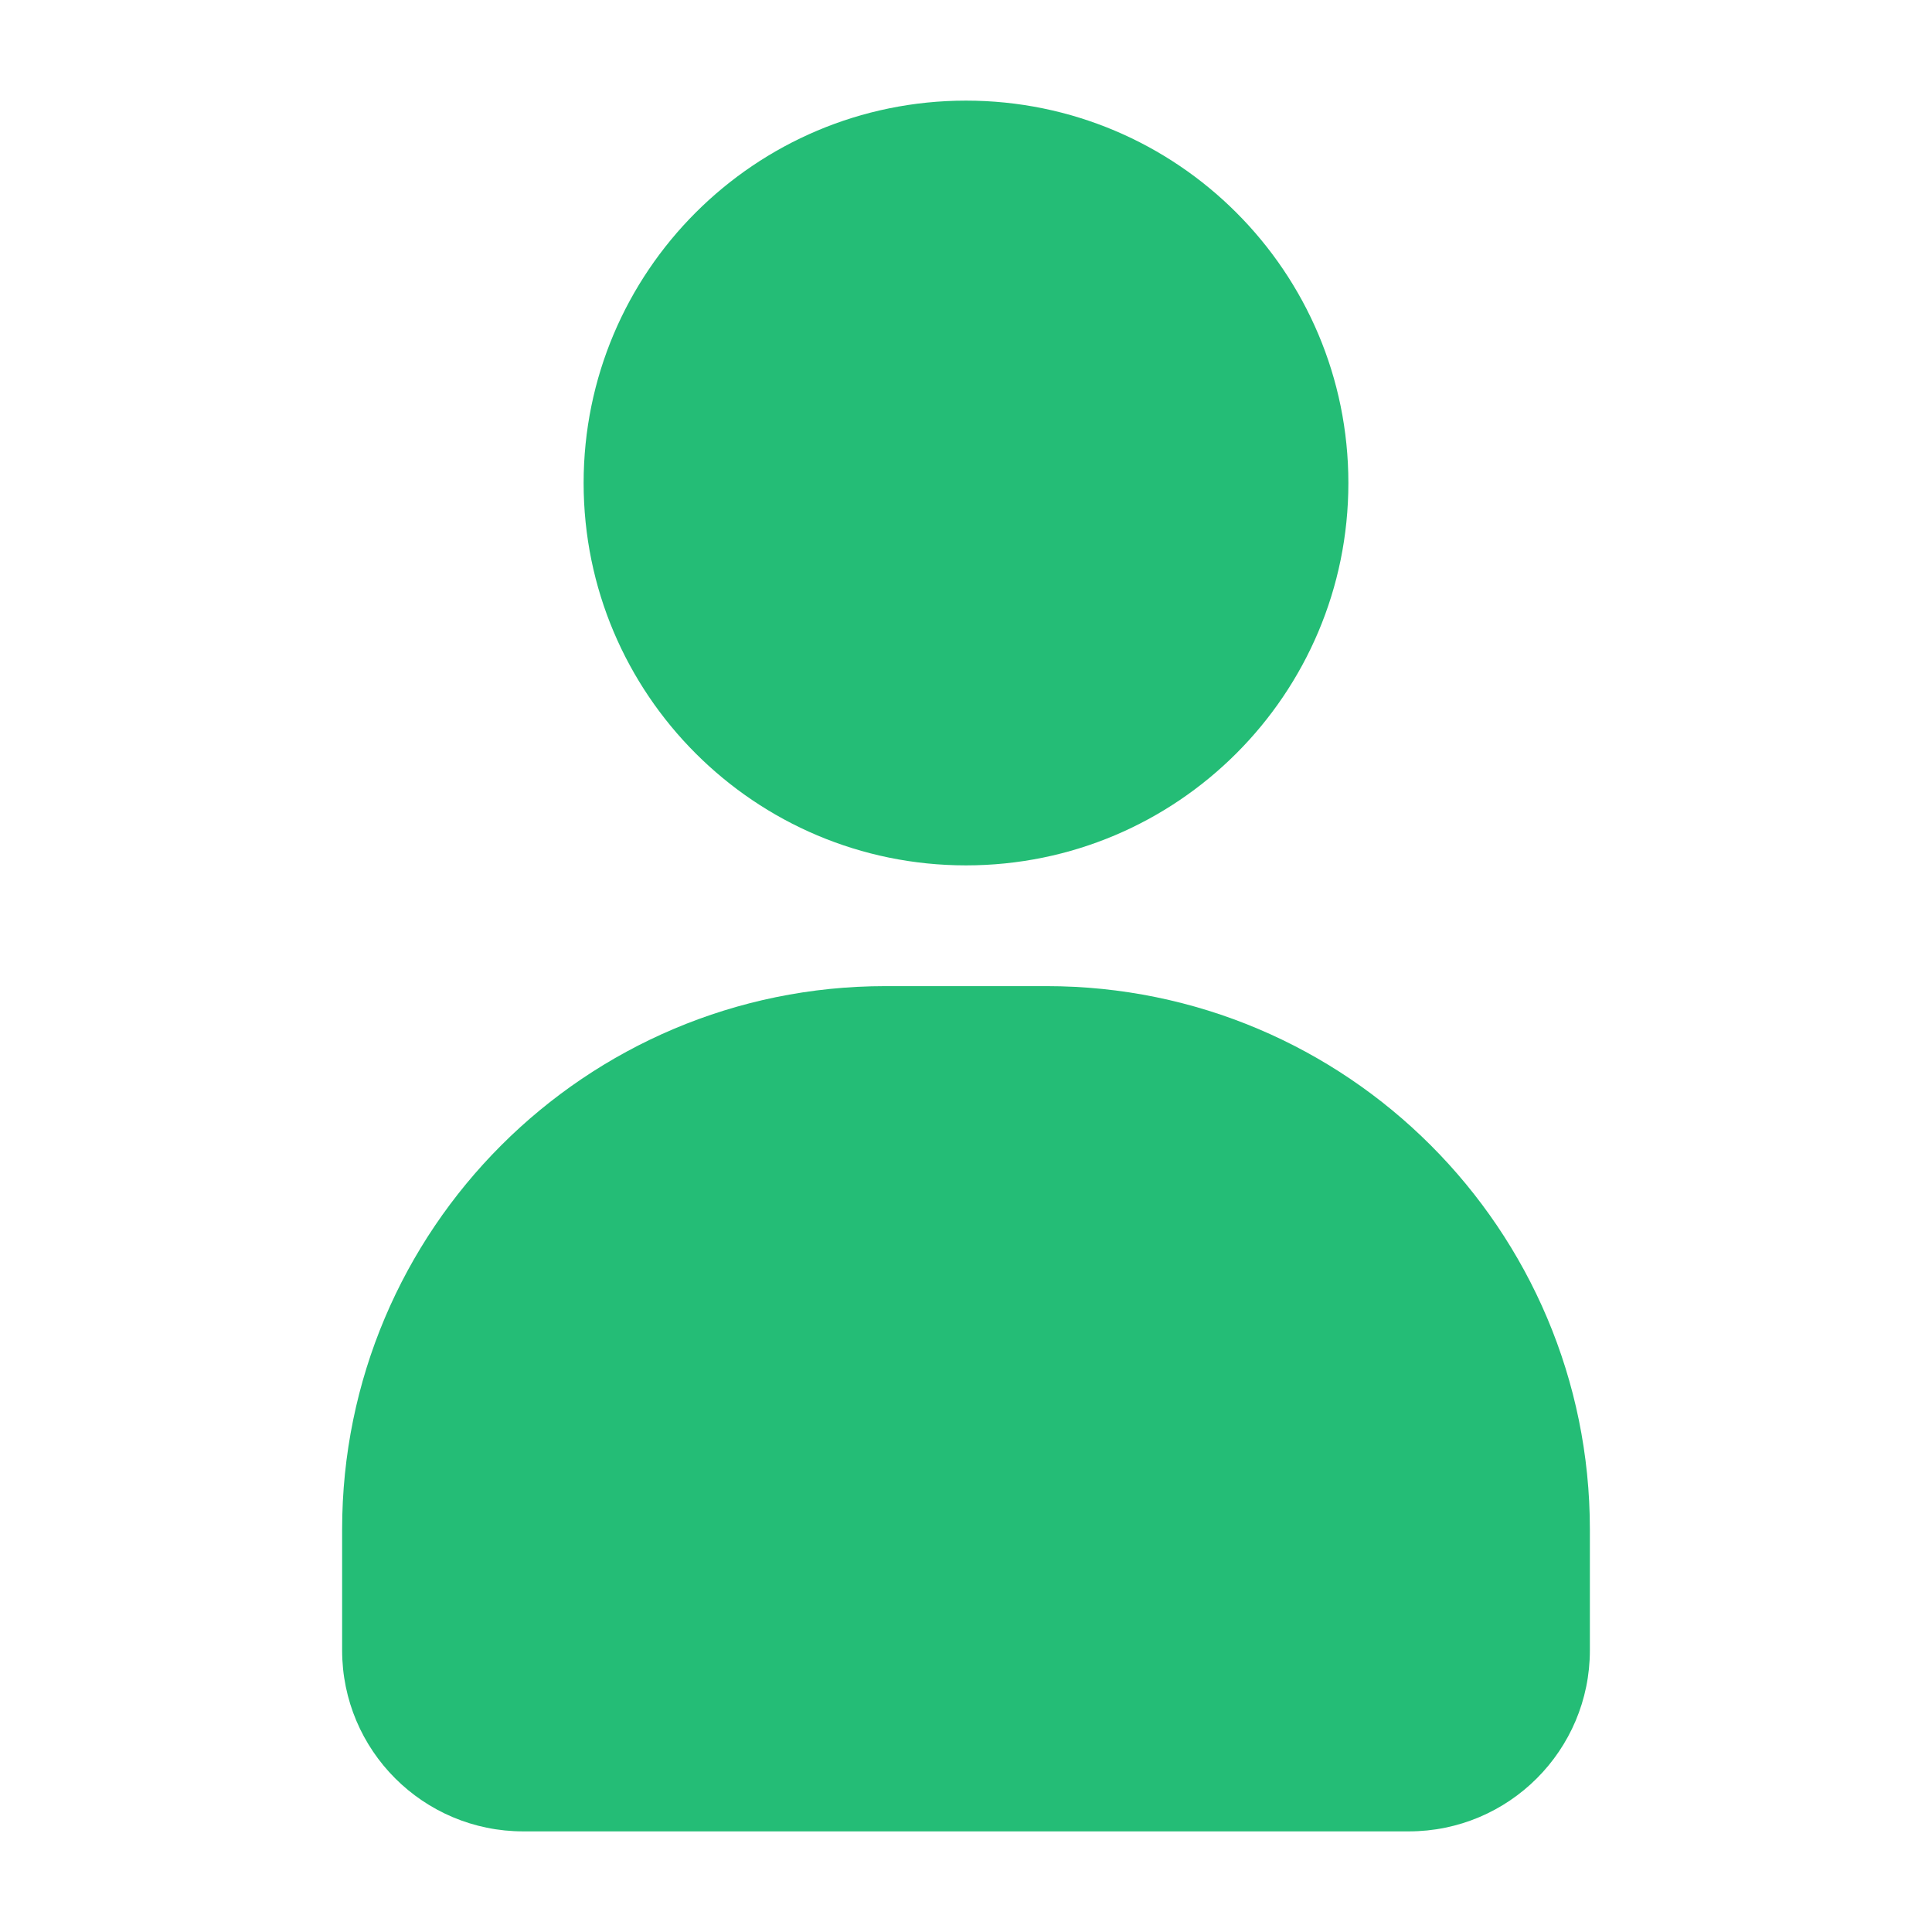 <svg width="24px" height="24px" viewBox="0 0 24 24" preserveAspectRatio="xMidYMid meet" fill="none" xmlns="http://www.w3.org/2000/svg" data-icon-version="2"><title></title><desc></desc><g><path d="M19.75 20.5C19.75 21.743 18.743 22.75 17.5 22.75H6.5C5.257 22.75 4.25 21.743 4.25 20.5V19C4.25 15.272 7.272 12.25 11 12.25H13C16.728 12.25 19.75 15.272 19.75 19V20.5ZM16.75 6C16.75 8.623 14.623 10.75 12 10.75C9.377 10.75 7.25 8.623 7.25 6C7.25 3.377 9.377 1.25 12 1.25C14.623 1.25 16.75 3.377 16.75 6Z" fill="#24BD76"></path></g></svg>